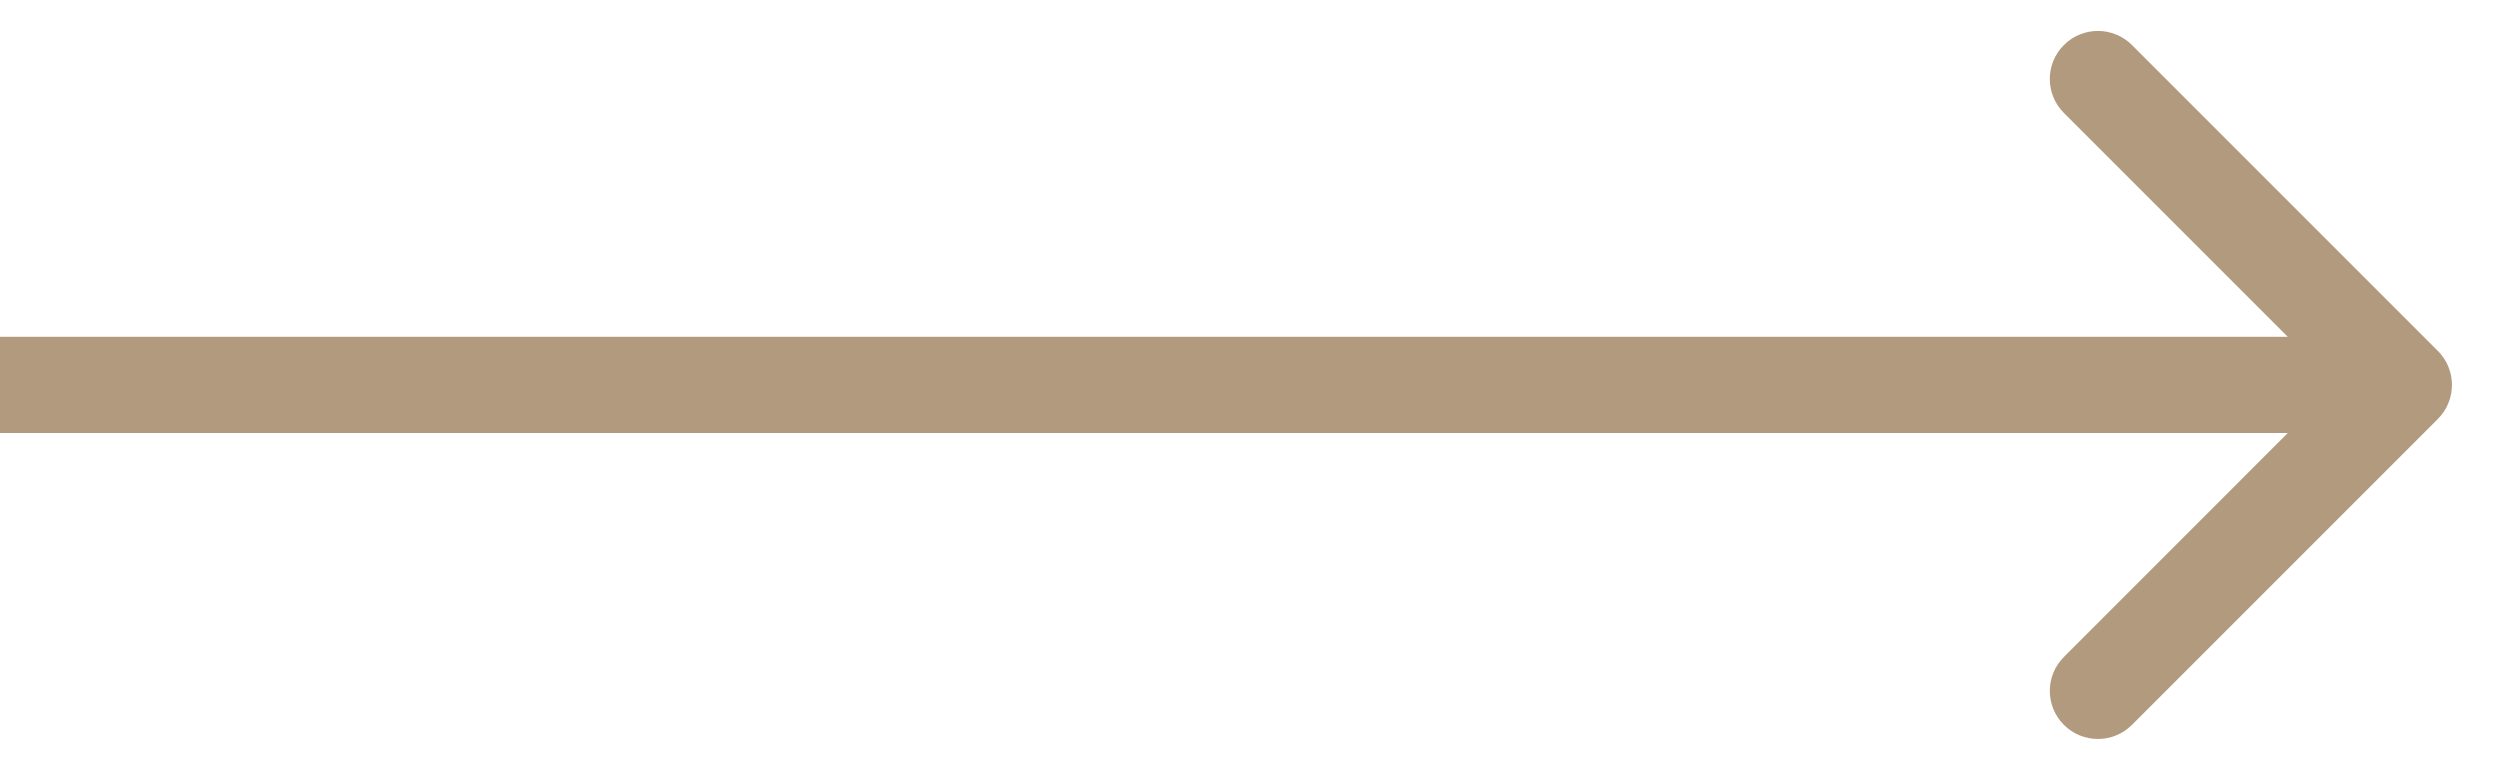 <?xml version="1.0" encoding="UTF-8"?> <svg xmlns="http://www.w3.org/2000/svg" width="26" height="8" viewBox="0 0 26 8" fill="none"> <path d="M25.354 4.357C25.549 4.162 25.549 3.845 25.354 3.65L22.172 0.468C21.976 0.273 21.66 0.273 21.465 0.468C21.269 0.663 21.269 0.98 21.465 1.175L24.293 4.003L21.465 6.832C21.269 7.027 21.269 7.344 21.465 7.539C21.66 7.734 21.976 7.734 22.172 7.539L25.354 4.357ZM0 4.503H25V3.503H0V4.503Z" fill="#B29A7E"></path> </svg> 